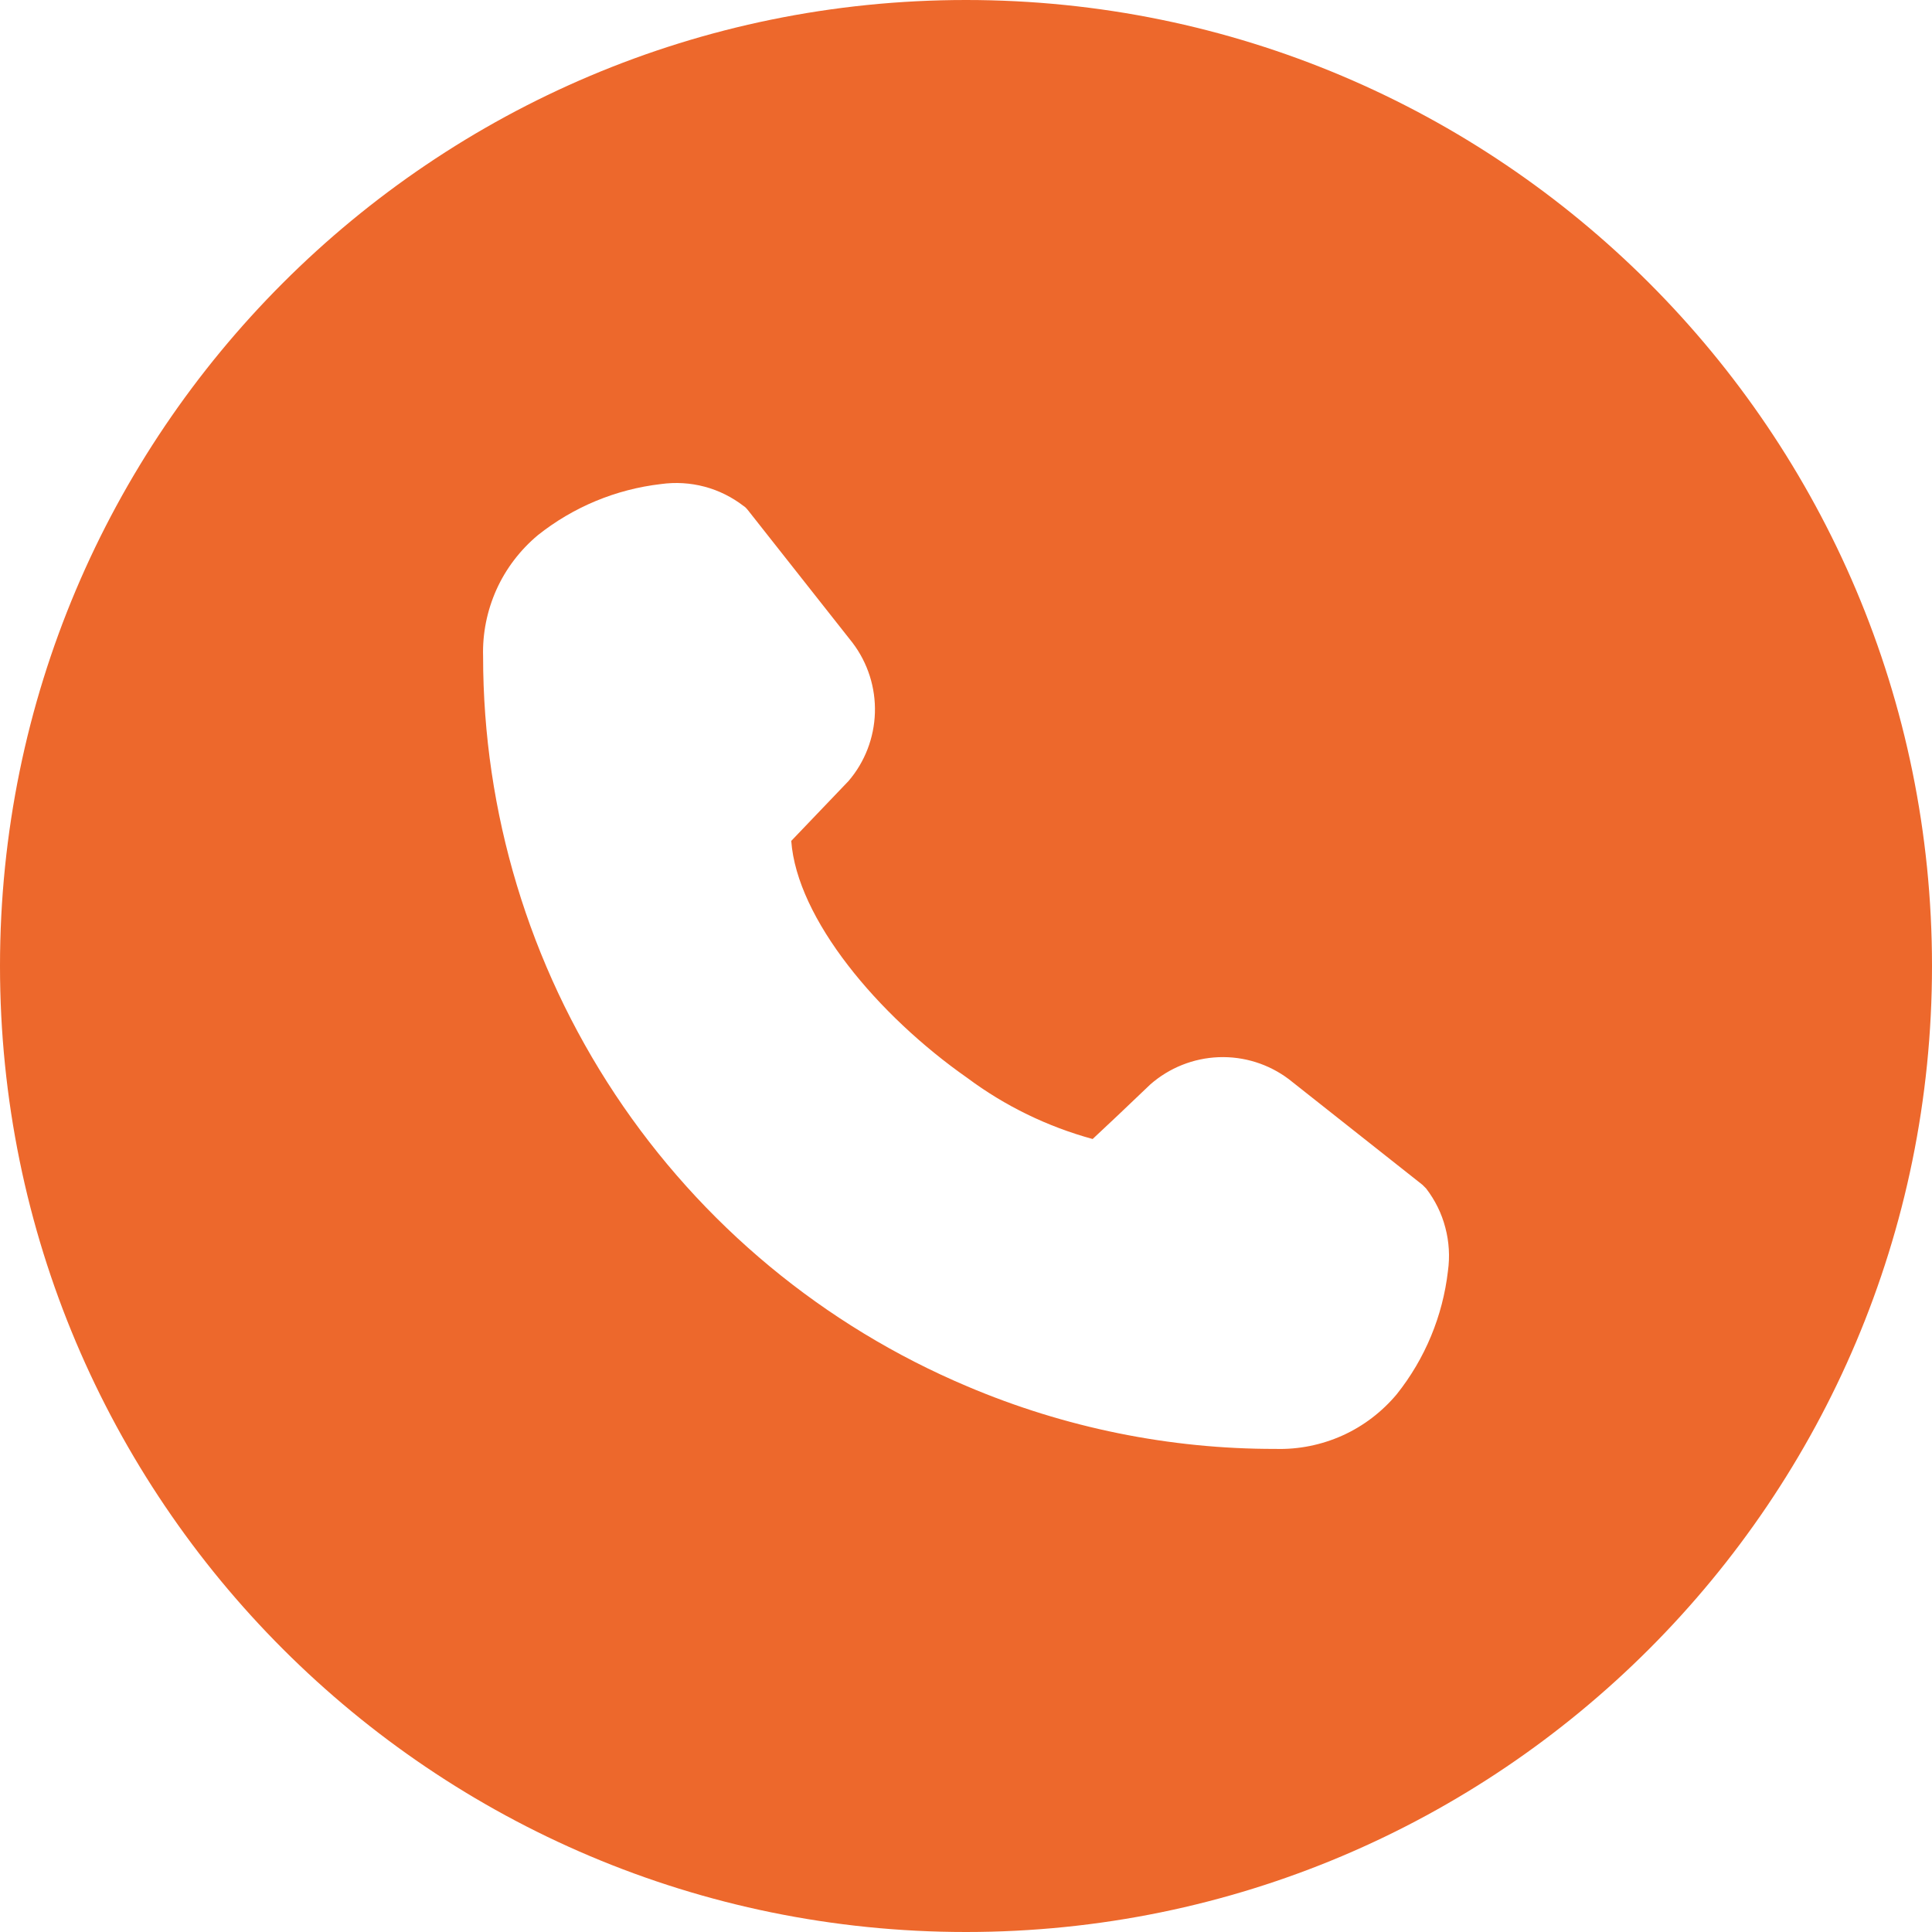 <?xml version="1.0" encoding="UTF-8"?>
<svg xmlns="http://www.w3.org/2000/svg" width="20" height="20" viewBox="0 0 20 20" fill="none">
  <path fill-rule="evenodd" clip-rule="evenodd" d="M10 20C15.523 20 20 15.523 20 10C20 4.477 15.523 0 10 0C4.477 0 0 4.477 0 10C0 15.523 4.477 20 10 20ZM14.46 14.432C14.752 14.065 14.935 13.624 14.989 13.158C15.01 13.008 15.001 12.855 14.962 12.708C14.924 12.561 14.856 12.424 14.763 12.303L14.725 12.265L13.341 11.171C13.132 11.014 12.876 10.934 12.615 10.944C12.354 10.954 12.104 11.054 11.908 11.226L11.573 11.545L11.311 11.791C10.843 11.663 10.403 11.449 10.014 11.159C9.089 10.512 8.25 9.512 8.191 8.705L8.455 8.429L8.784 8.085C8.953 7.888 9.049 7.638 9.057 7.379C9.065 7.119 8.984 6.864 8.827 6.656L7.74 5.278C7.728 5.263 7.715 5.249 7.699 5.239C7.578 5.146 7.441 5.077 7.293 5.038C7.146 4.999 6.993 4.99 6.842 5.011C6.376 5.065 5.935 5.248 5.568 5.54C5.385 5.693 5.238 5.885 5.14 6.102C5.042 6.32 4.994 6.557 5.001 6.795C5.001 8.408 5.477 9.985 6.368 11.329C7.26 12.674 8.528 13.725 10.014 14.352C11.023 14.78 12.108 15.001 13.204 14.999C13.443 15.006 13.68 14.958 13.898 14.86C14.115 14.762 14.307 14.615 14.46 14.432Z" fill="#ED682C"></path>
</svg>
